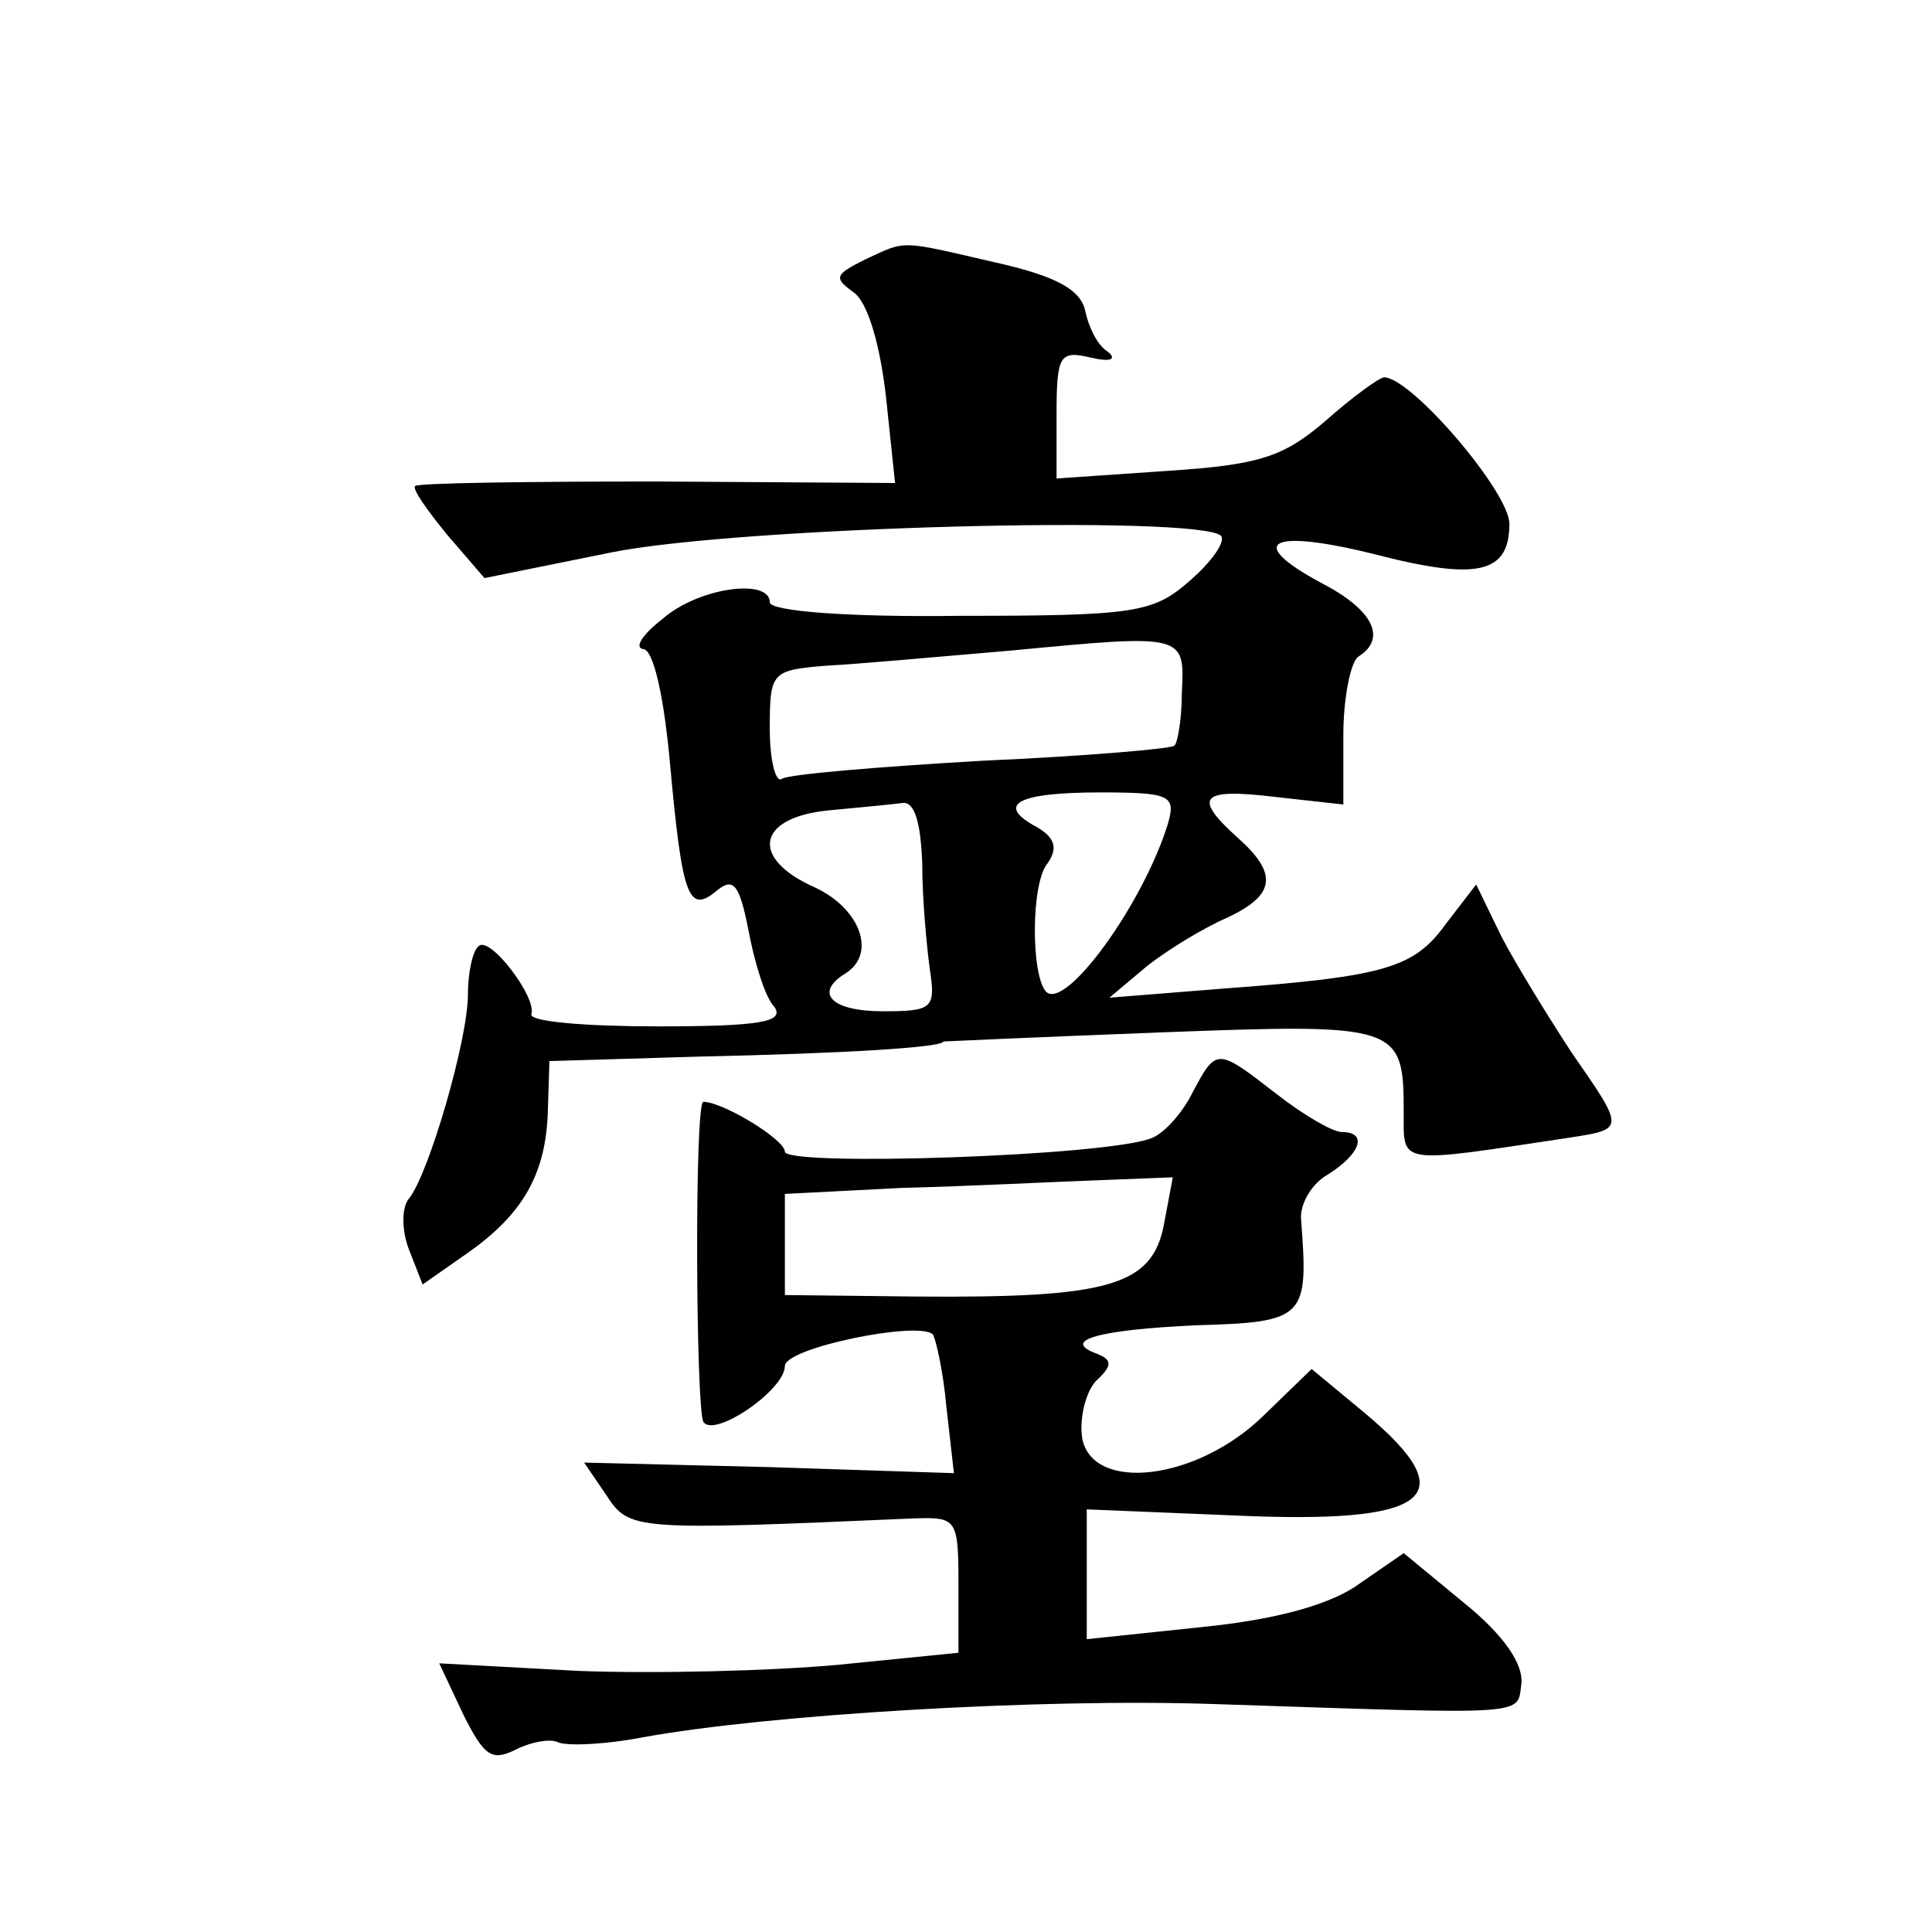 <?xml version="1.0" standalone="no"?>
<!DOCTYPE svg PUBLIC "-//W3C//DTD SVG 20010904//EN"
 "http://www.w3.org/TR/2001/REC-SVG-20010904/DTD/svg10.dtd">
<svg version="1.0" xmlns="http://www.w3.org/2000/svg"
 width="128pt" height="128pt" viewBox="0 0 128 128"
 preserveAspectRatio="xMidYMid meet">
<g transform="translate(0,128) scale(0.1,-0.1)"
fill="#0" stroke="none">
<path d="M573 1108 c-20 -10 -21 -12 -7 -22 9 -7 17 -34 21 -69 l6 -57 -158 1 c-86
0 -158 -1 -160 -3 -2 -2 8 -16 21 -32 l25 -29 84 17 c84 17 389 25 404 11 3 -4
-6 -17 -21 -30 -24 -21 -36 -23 -152 -23 -73 -1 -126 3 -126 9 0 16 -47 10 -71
-11 -13 -10 -19 -19 -13 -20 7 0 14 -32 18 -77 8 -87 12 -99 31 -83 11 9 15 4 21
-27 4 -21 11 -44 17 -50 7 -10 -9 -13 -77 -13 -47 0 -85 3 -84 8 4 11 -28 53 -35
45 -4 -3 -7 -18 -7 -32 0 -30 -26 -119 -39 -135 -5 -6 -5 -21 0 -34 l9 -23 30 21
c37 26 52 53 53 95 l1 32 100 3 c93 2 161 6 161 10 0 0 65 3 144 6 158 6 161 5
161 -53 0 -35 -5 -34 108 -17 39 6 39 5 3 57 -15 23 -36 57 -46 76 l-17 35 -20
-26 c-21 -29 -39 -35 -148 -43 l-75 -6 25 21 c14 11 37 25 53 32 32 15 34 29 7
53 -30 27 -25 33 25 27 l45 -5 0 46 c0 25 5 49 10 52 19 12 10 31 -25 49 -50 27
-34 36 35 19 69 -18 90 -13 90 20 0 21 -65 97 -83 97 -3 0 -21 -13 -39 -29 -28
-24 -44 -29 -105 -33 l-73 -5 0 42 c0 40 2 43 23 38 13 -3 17 -1 11 4 -7 4 -13
17 -15 27 -3 14 -19 23 -59 32 -65 15 -59 15 -87 2z m210 -287 c0 -18 -3 -34 -5
-35 -1 -2 -59 -7 -127 -10 -69 -4 -129 -9 -133 -12 -4 -3 -8 12 -8 33 0 38 1 39
38 42 20 1 75 6 122 10 115 11 115 11 113 -28z m-9 -86 c-16 -53 -68 -125 -81 -112
-10 11 -10 72 1 85 7 10 5 17 -7 24 -28 15 -13 23 42 23 46 0 50 -2 45 -20z m-163
-27 c0 -24 3 -55 5 -70 4 -26 2 -28 -31 -28 -34 0 -46 12 -25 25 21 13 10 43 -20
57 -43 19 -39 46 8 51 20 2 43 4 50 5 8 1 12 -13 13 -40z M790 556 c-7 -14 -19
-27 -27 -30 -29 -12 -243 -19 -243 -9 0 8 -41 33 -54 33 -6 0 -5 -203 0 -212 7
-11 54 21 54 37 0 12 88 30 98 21 2 -3 7 -25 9 -48 l5 -44 -122 4 -123 3 15 -22
c15 -23 19 -23 203 -15 29 1 30 0 30 -44 l0 -45 -80 -8 c-44 -4 -121 -6 -172 -4
l-92 5 16 -34 c14 -28 19 -31 35 -23 10 5 22 7 27 5 5 -3 31 -2 57 3 82 15 263
26 379 22 212 -7 200 -8 203 14 1 13 -12 32 -38 53 l-40 33 -29 -20 c-19 -14 -55
-24 -105 -29 l-76 -8 0 43 0 43 97 -4 c131 -6 154 12 87 68 l-35 29 -32 -31 c-44
-43 -113 -51 -120 -15 -2 13 2 30 9 38 11 10 11 14 1 18 -25 9 1 16 66 19 72 2
74 5 69 70 -1 10 7 24 18 30 22 14 26 28 9 28 -6 0 -25 11 -43 25 -40 31 -40 31
-56 1z m-19 -88 c-8 -40 -37 -48 -163 -47 l-88 1 0 34 0 33 78 4 c42 1 100 4 128
5 l51 2 -6 -32z"/>
</g>
</svg>
